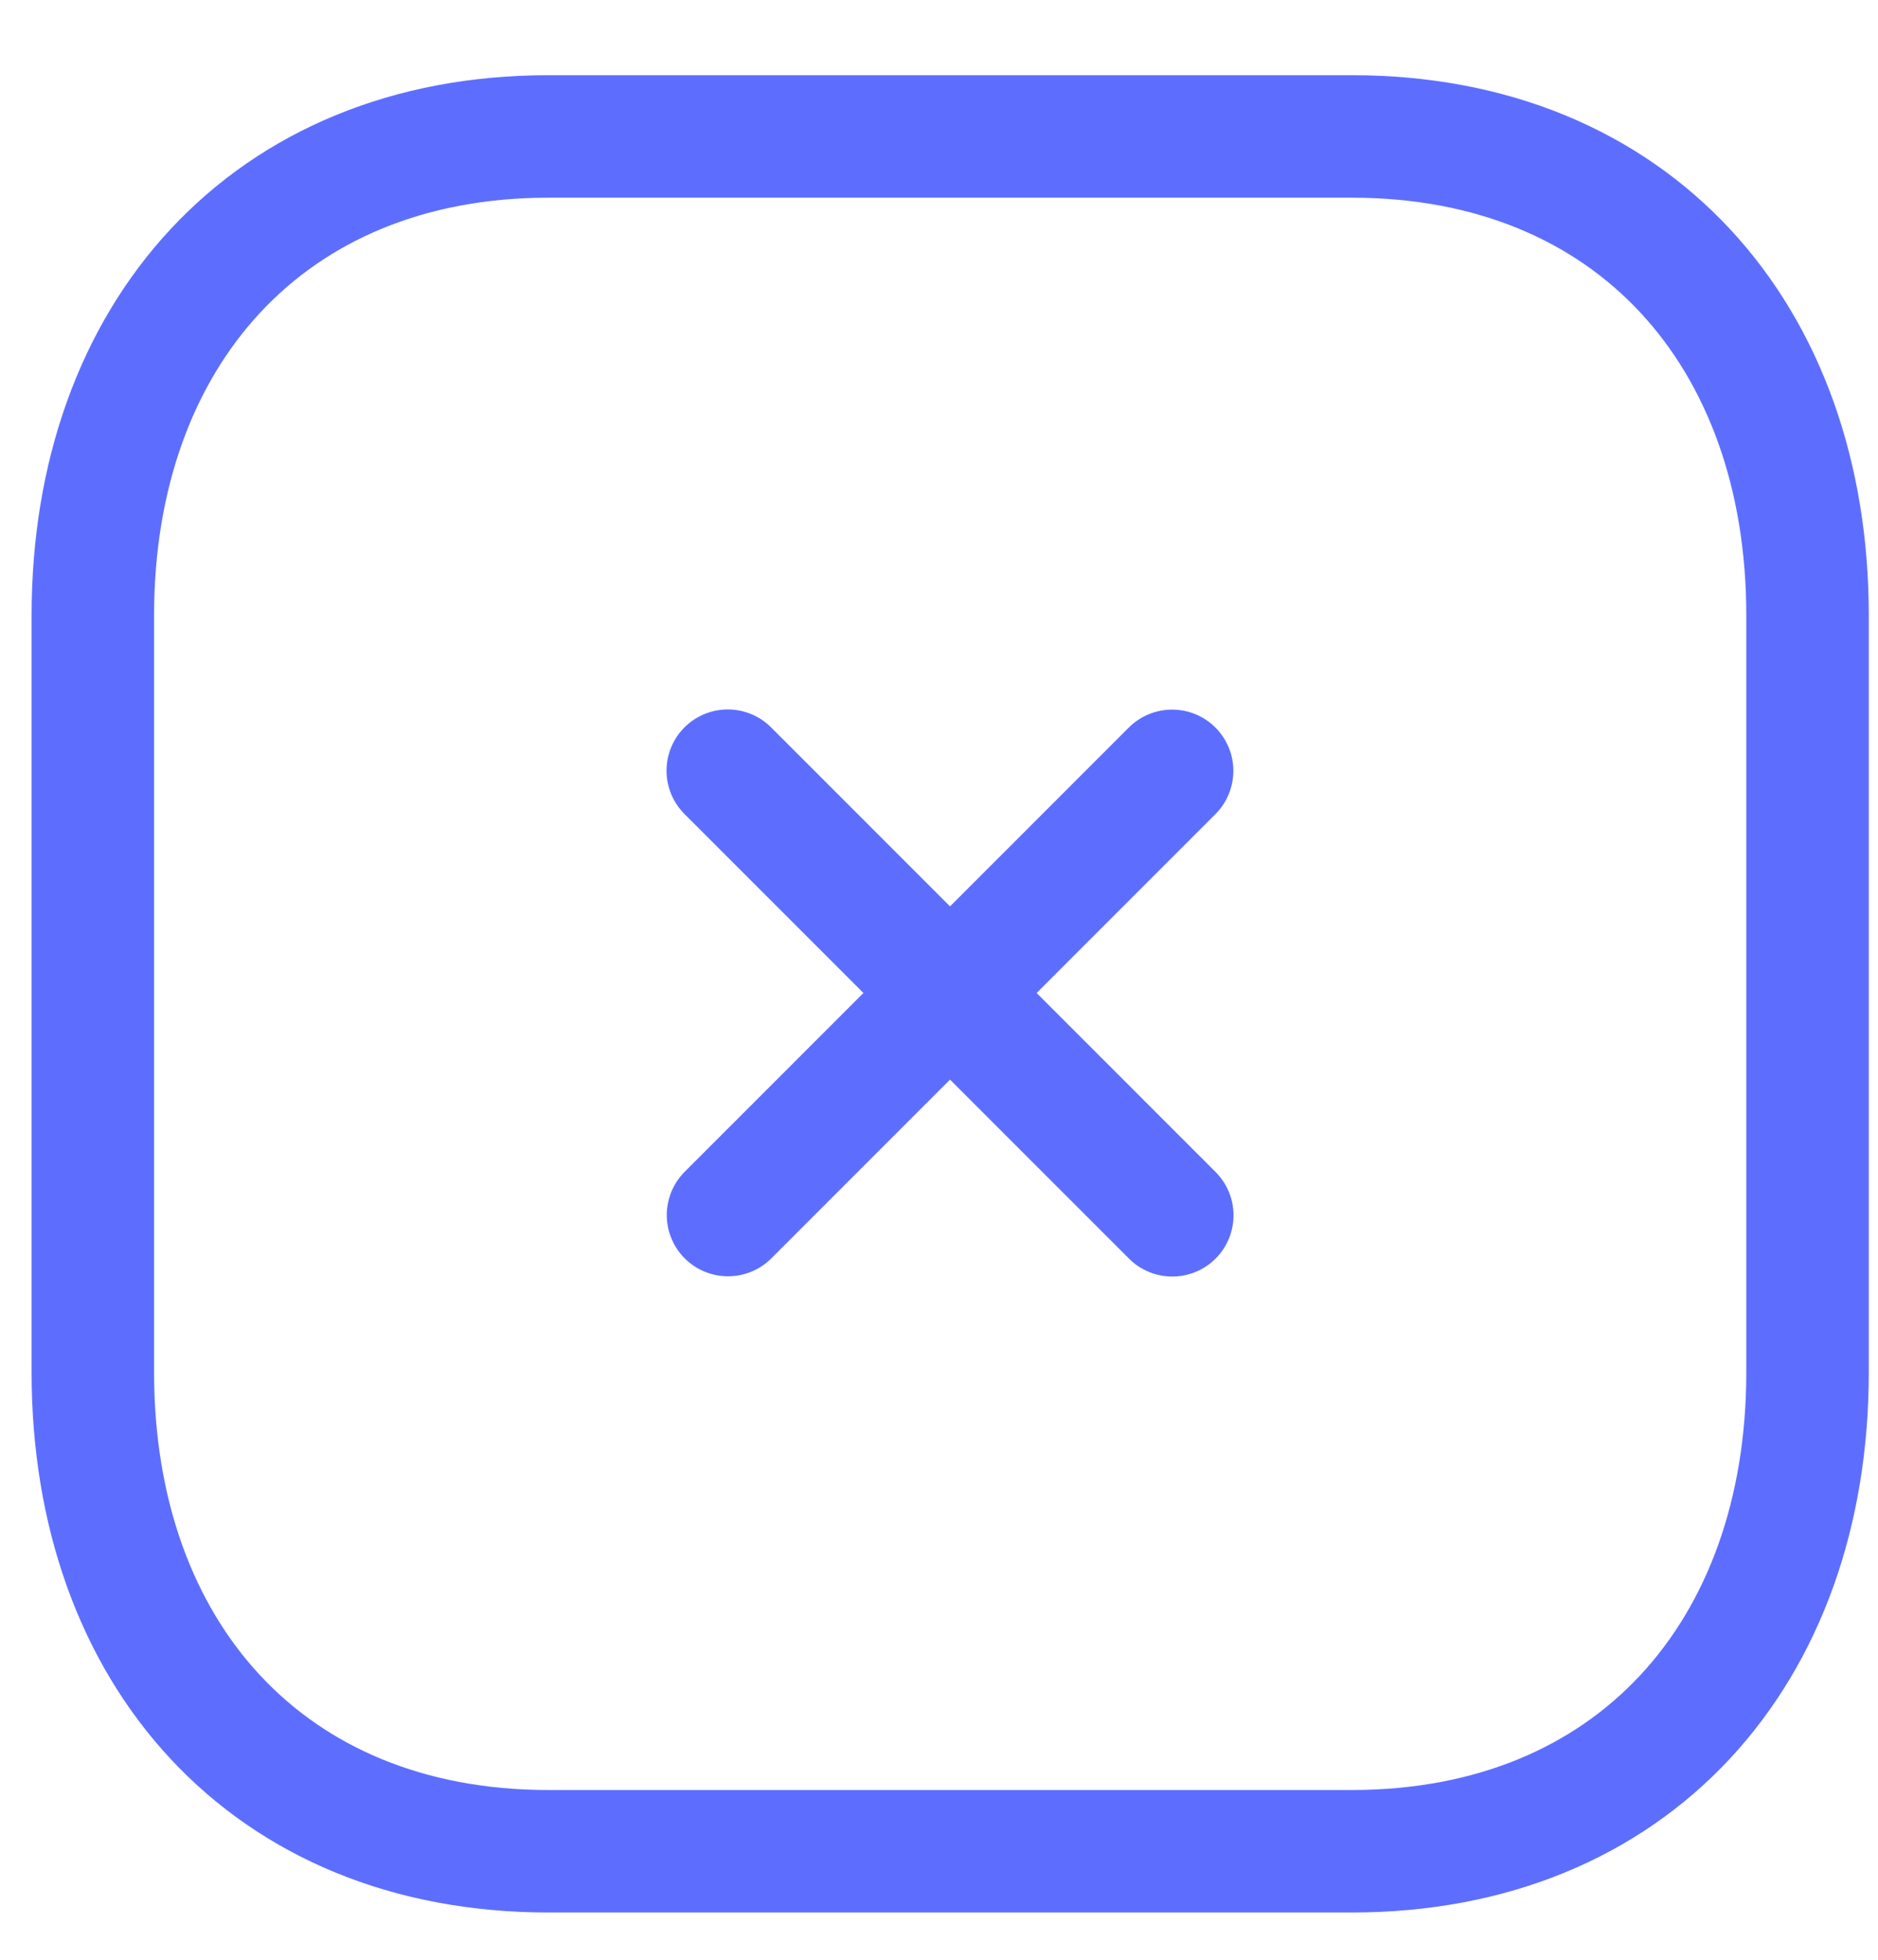 <svg width="23" height="24" viewBox="0 0 23 24" fill="none" xmlns="http://www.w3.org/2000/svg">
<path d="M14.355 9.44L8.916 14.88" stroke="#5D6EFF" stroke-width="1.5" stroke-linecap="round" stroke-linejoin="round"/>
<path d="M14.357 14.883L8.913 9.438" stroke="#5D6EFF" stroke-width="1.5" stroke-linecap="round" stroke-linejoin="round"/>
<path fill-rule="evenodd" clip-rule="evenodd" d="M16.556 1.671H6.716C3.287 1.671 1.137 4.099 1.137 7.535V16.807C1.137 20.243 3.276 22.671 6.716 22.671H16.555C19.996 22.671 22.137 20.243 22.137 16.807V7.535C22.137 4.099 19.996 1.671 16.556 1.671Z" stroke="#5D6EFF" stroke-width="1.5" stroke-linecap="round" stroke-linejoin="round"/>
</svg>
